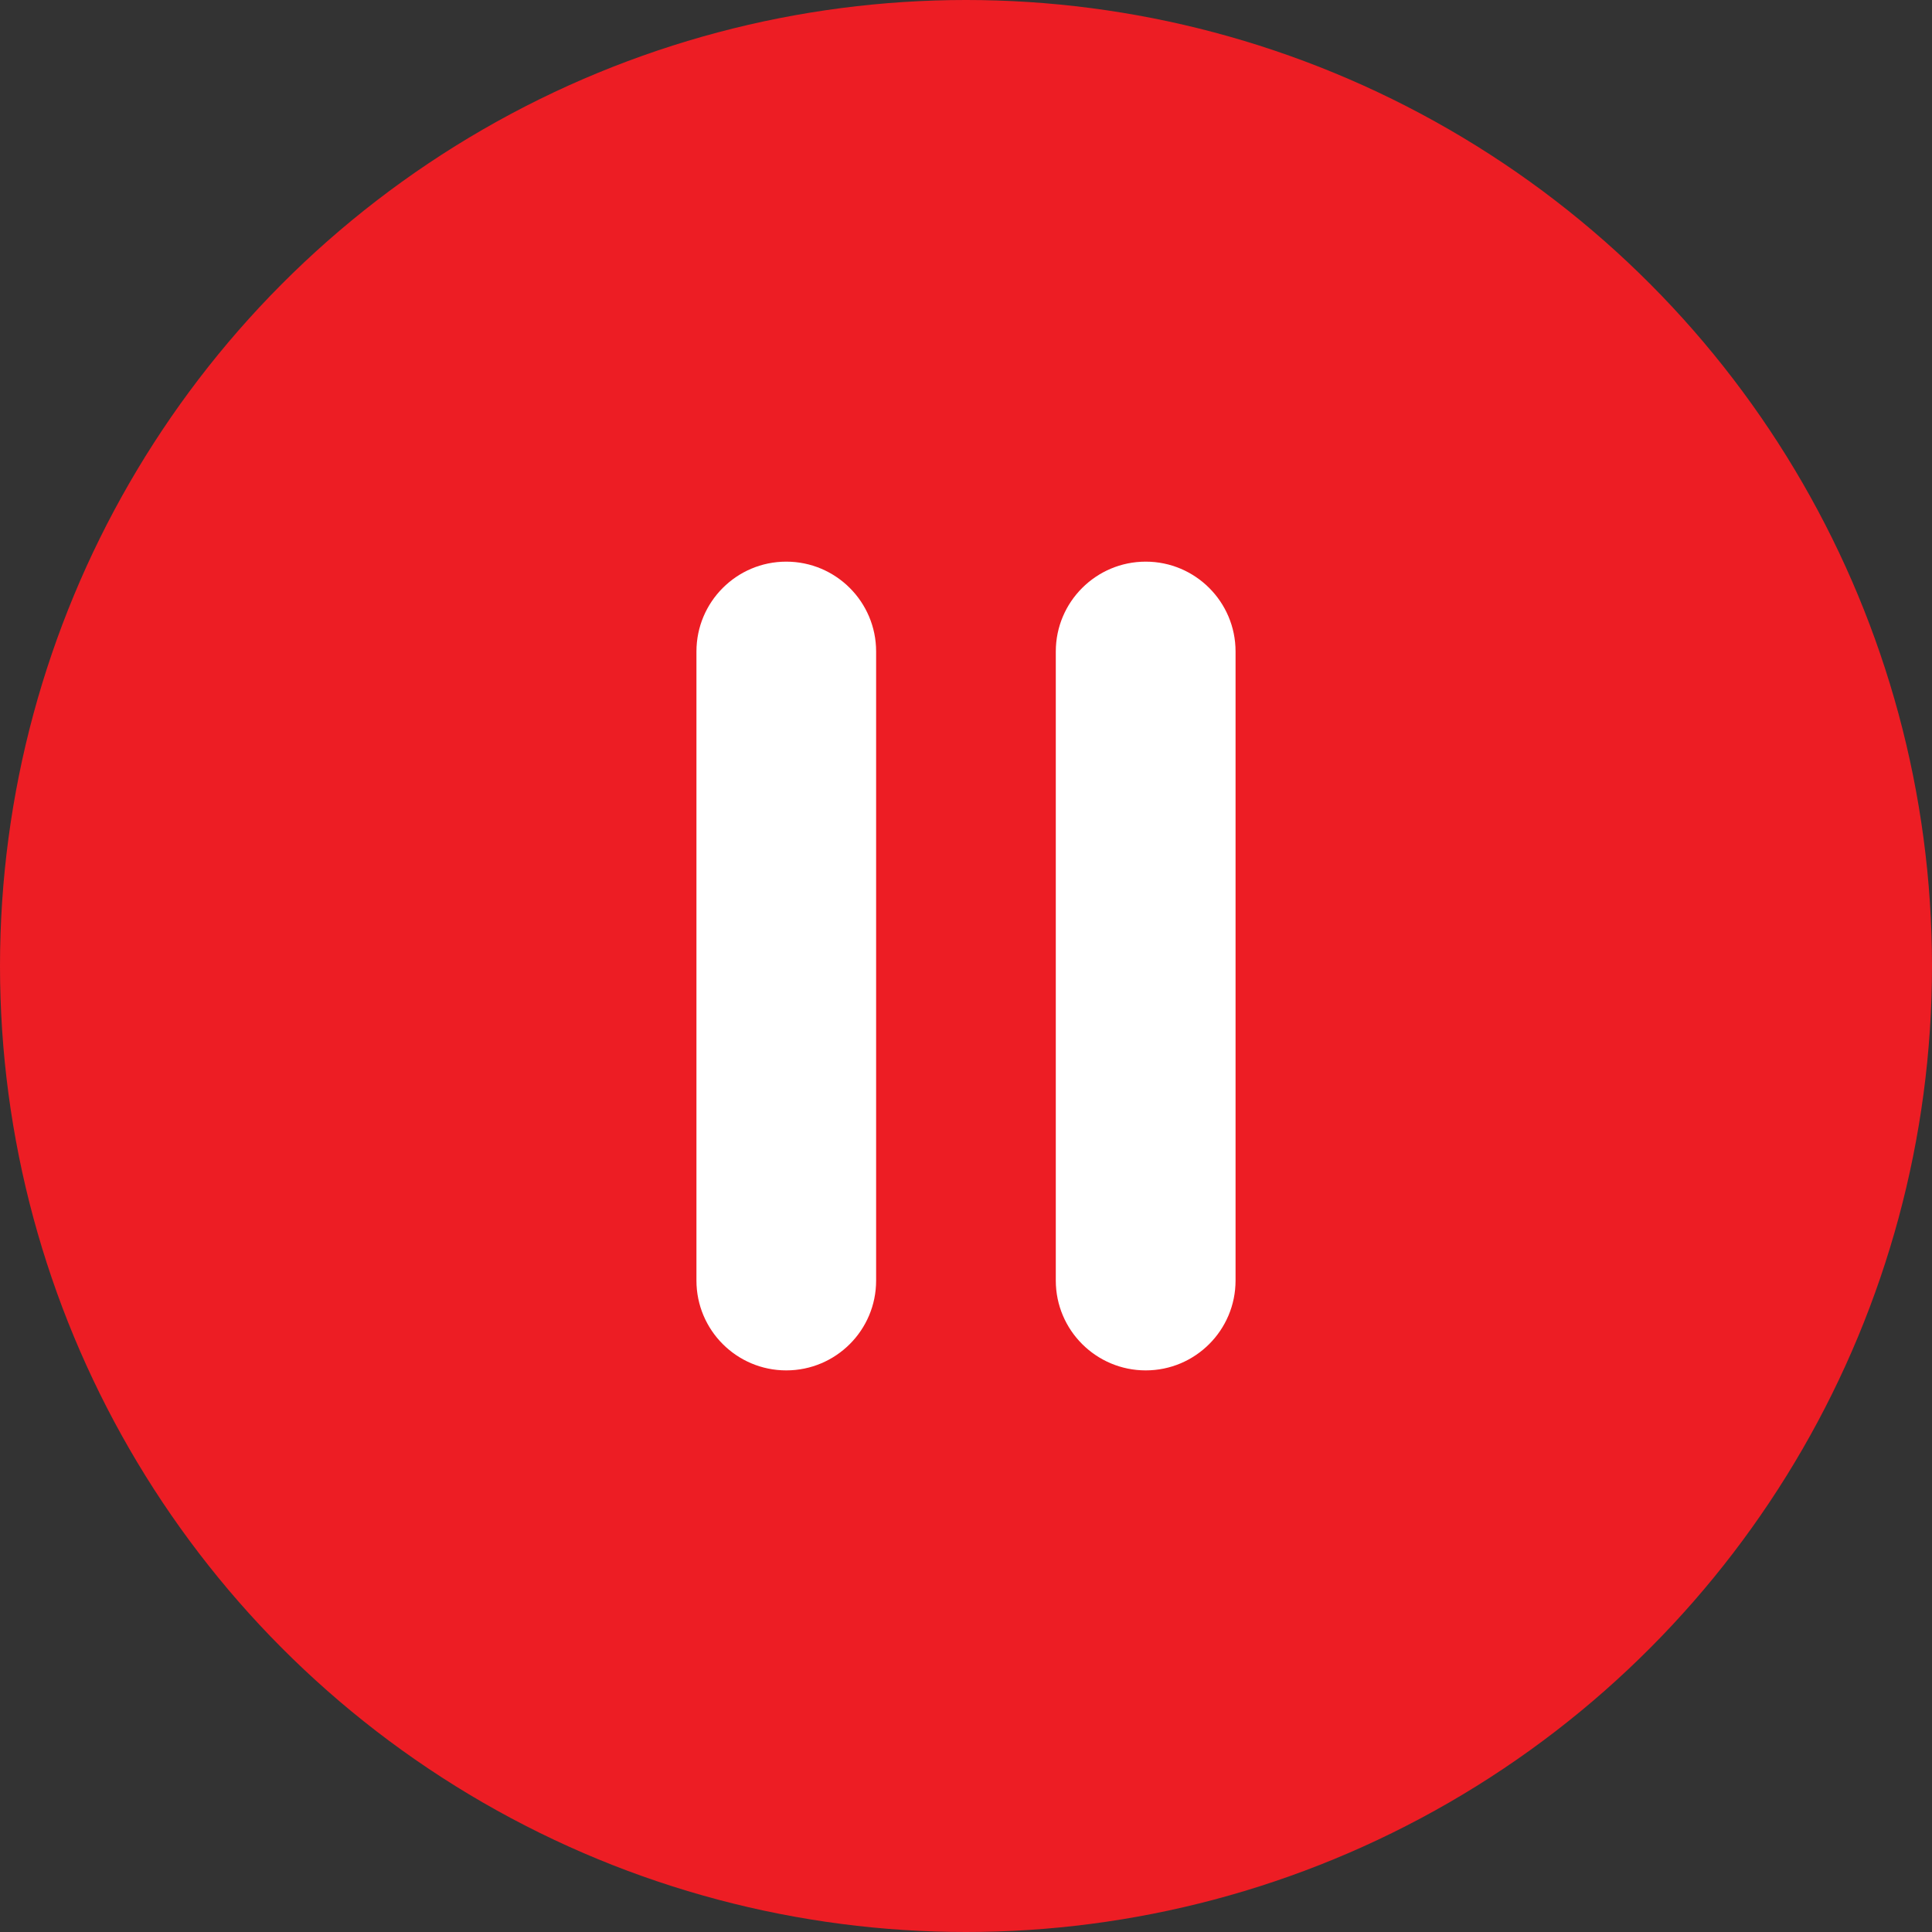 <?xml version="1.0" encoding="utf-8"?>
<!-- Generator: Adobe Illustrator 16.0.0, SVG Export Plug-In . SVG Version: 6.00 Build 0)  -->
<!DOCTYPE svg PUBLIC "-//W3C//DTD SVG 1.1//EN" "http://www.w3.org/Graphics/SVG/1.1/DTD/svg11.dtd">
<svg version="1.1" id="Layer_1" xmlns="http://www.w3.org/2000/svg" xmlns:xlink="http://www.w3.org/1999/xlink" x="0px" y="0px"
	 width="48px" height="48px" viewBox="0 0 48 48" enable-background="new 0 0 48 48" xml:space="preserve">
<rect x="0" y="0" width="48" height="48" fill="#333333" stroke="none"/>
<circle fill="#ED1D24" cx="24" cy="24" r="24"/>
<g>
	<g>
		<path fill="#FFFFFF" d="M19.534,34.047c-1.232,0-2.231-1-2.231-2.232V16.186c0-1.232,0.999-2.232,2.231-2.232
			c1.233,0,2.233,1,2.233,2.232v15.628C21.768,33.047,20.768,34.047,19.534,34.047z"/>
	</g>
	<g>
		<path fill="#FFFFFF" d="M28.465,34.047c-1.232,0-2.234-1-2.234-2.232V16.186c0-1.232,1.002-2.232,2.234-2.232s2.232,1,2.232,2.232
			v15.628C30.697,33.047,29.697,34.047,28.465,34.047z"/>
	</g>
</g>
</svg>
